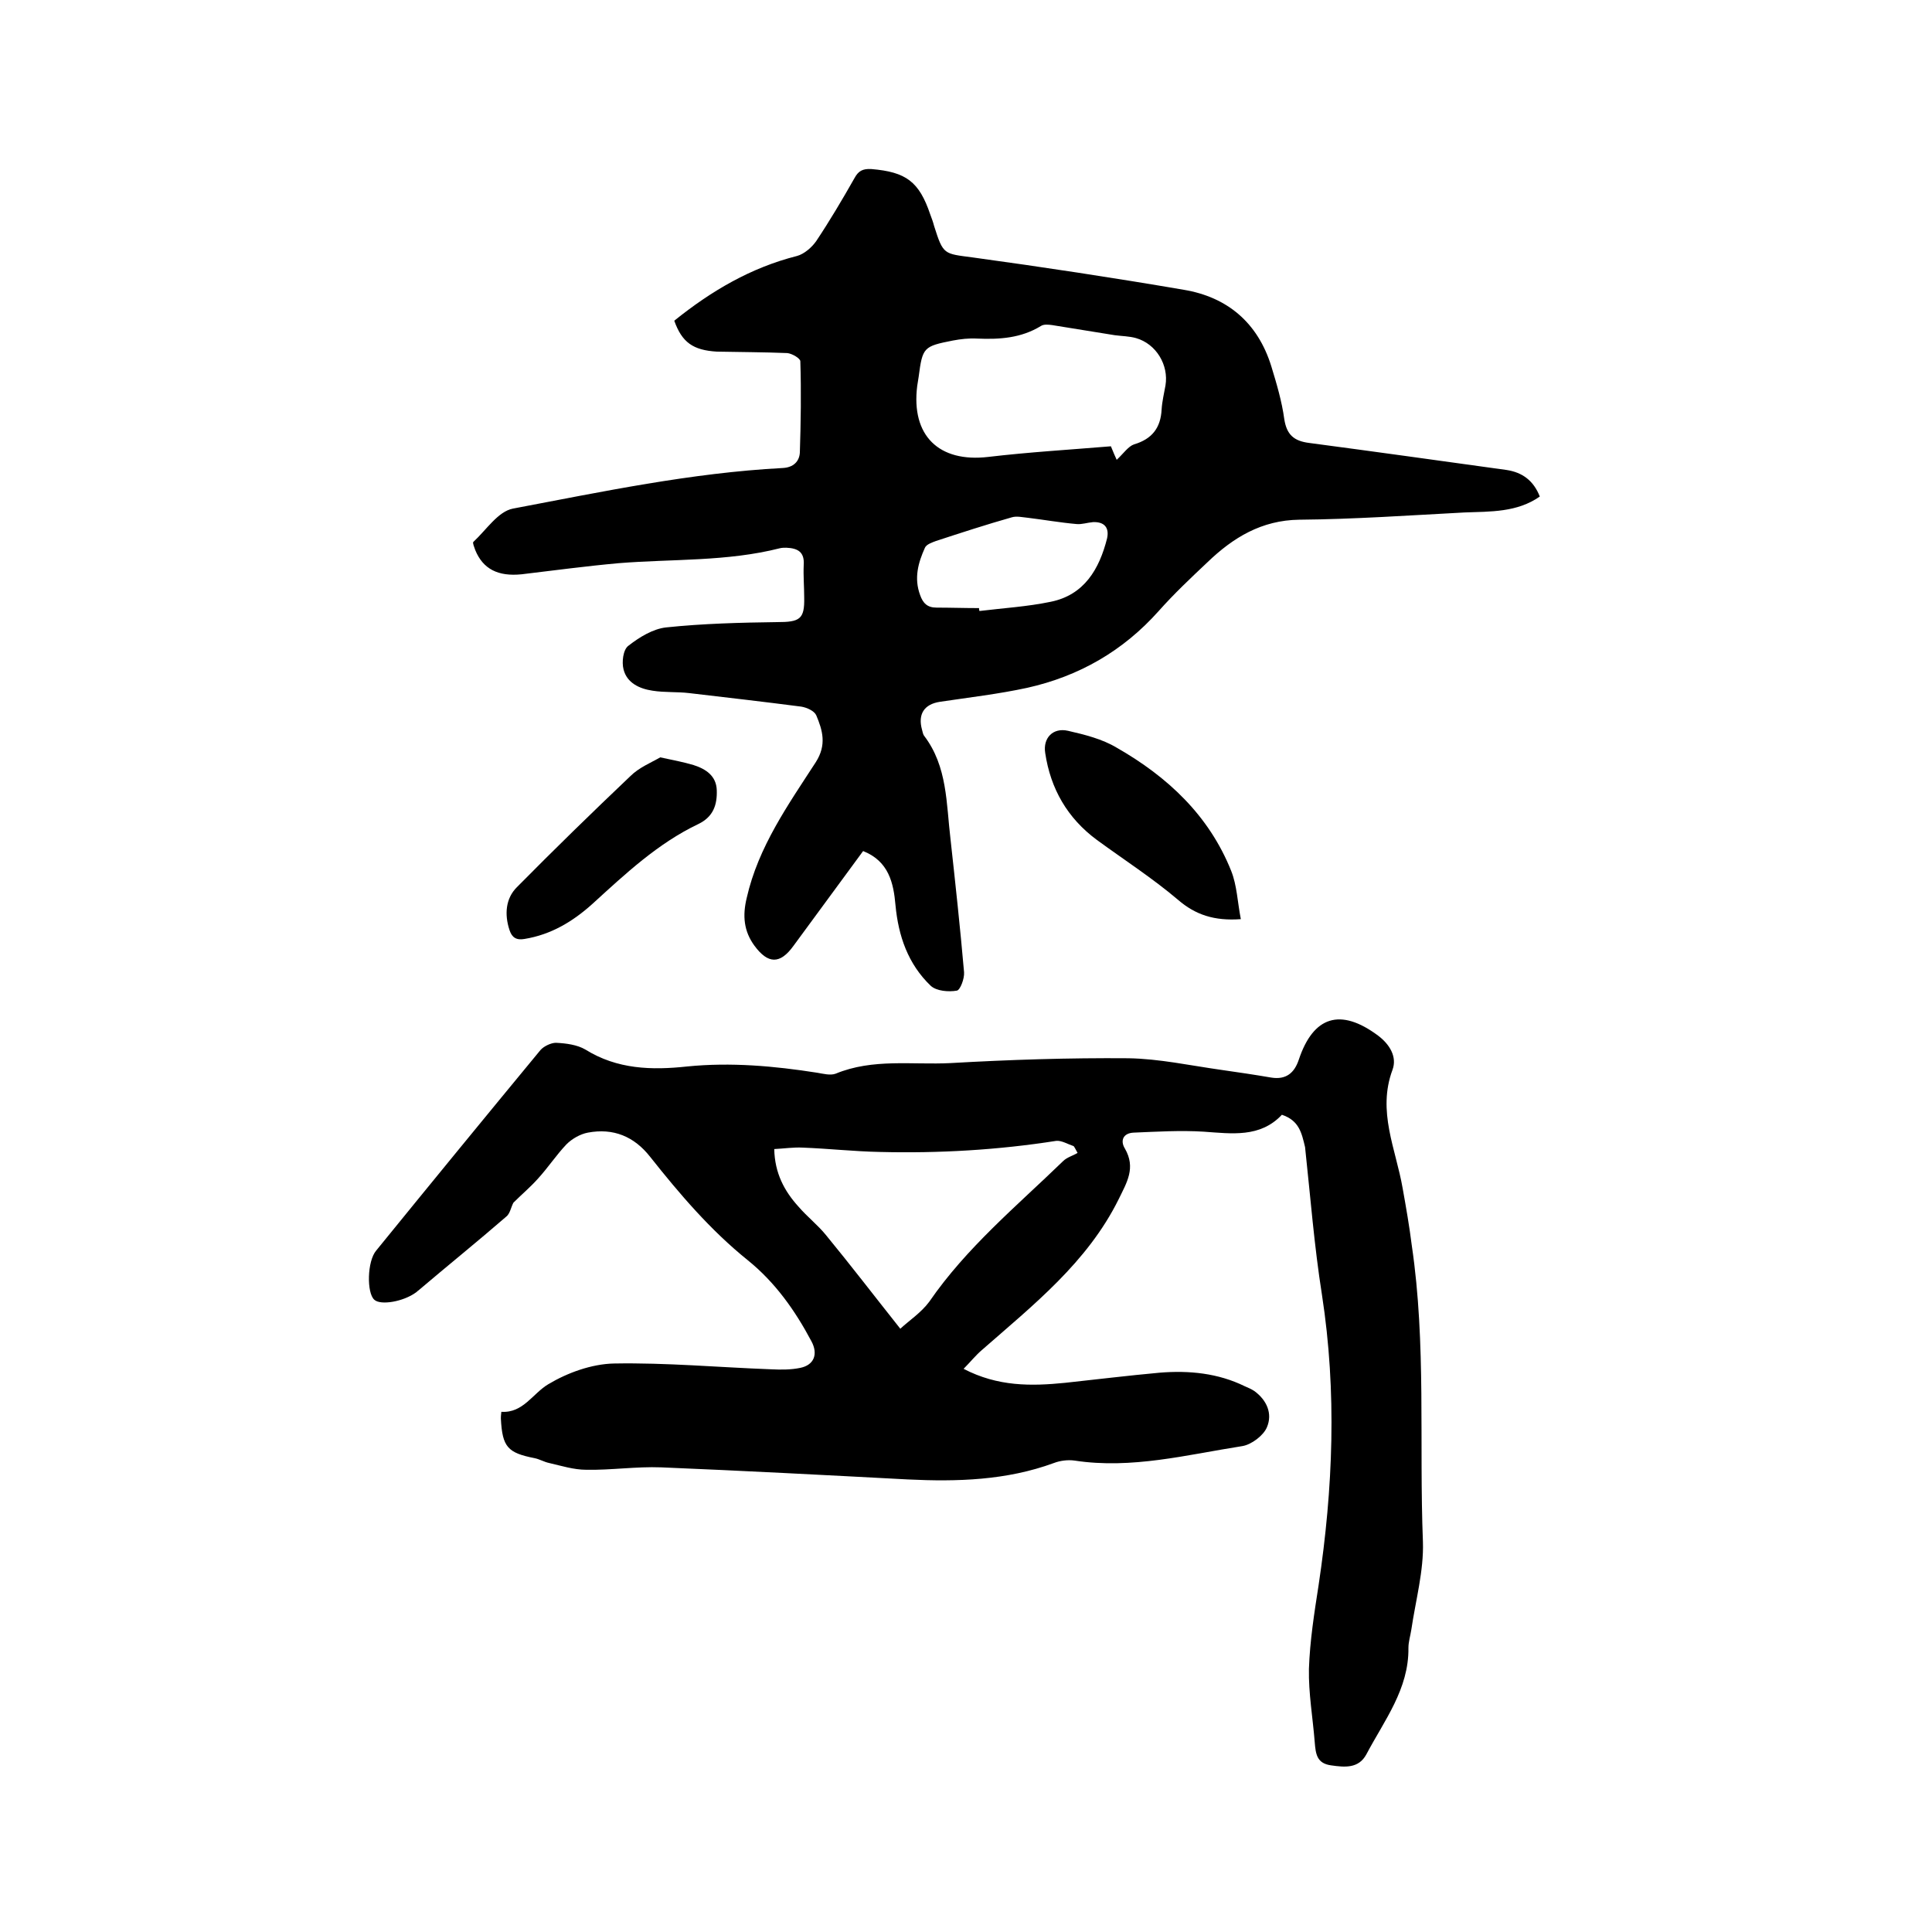 <svg enable-background="new 0 0 400 400" viewBox="0 0 400 400" xmlns="http://www.w3.org/2000/svg"><path d="m265.4 230.8c-4.5 4.8-10.4 3.9-16.2 3.5-4.8-.3-9.7 0-14.5.2-2.2.1-2.8 1.7-1.8 3.3 2.3 4 .4 7-1.3 10.5-6.5 13.1-17.7 21.9-28.3 31.2-1.3 1.1-2.4 2.5-3.8 3.9 7.1 3.7 14 3.6 21 2.9 6.5-.7 13-1.5 19.6-2.1 6.1-.5 12.1.1 17.6 2.8.7.3 1.4.6 2 1 2.6 1.9 3.8 4.7 2.6 7.5-.7 1.7-3.2 3.6-5.1 3.9-11.5 1.8-22.9 4.8-34.7 3-1.4-.2-3 0-4.3.5-9.8 3.6-20 3.9-30.3 3.4-17-.9-34-1.8-51-2.5-5.2-.2-10.4.6-15.5.5-2.6 0-5.1-.8-7.7-1.4-1-.2-2-.8-3-1-5.6-1.1-6.7-2.3-7-8.2 0-.3 0-.6.1-1.4 4.5.3 6.5-3.8 9.7-5.7 4-2.4 9-4.2 13.6-4.3 10.9-.2 21.7.8 32.6 1.2 2 .1 4.1.1 6-.3 2.9-.6 3.7-2.9 2.3-5.5-3.4-6.4-7.5-12.2-13.2-16.8-7.7-6.2-14.1-13.7-20.2-21.4-3.3-4.2-7.6-6-12.9-5-1.6.3-3.3 1.3-4.4 2.4-2.1 2.2-3.8 4.8-5.9 7.1-1.6 1.8-3.4 3.3-5.1 5-.5.9-.7 2.3-1.5 2.9-6 5.2-12.2 10.2-18.2 15.3-.2.1-.3.3-.5.4-2.6 1.9-7.3 2.7-8.6 1.5-1.6-1.4-1.5-8 .4-10.2 11.3-13.9 22.6-27.7 34-41.5.7-.8 2.2-1.5 3.2-1.5 2.1.1 4.4.4 6.1 1.4 6.6 4.1 13.7 4.3 21.1 3.5 9-.9 18-.1 26.9 1.3 1.2.2 2.7.6 3.8.2 7.7-3.2 15.9-1.8 23.8-2.2 12.2-.7 24.5-1.1 36.8-1 6.4.1 12.8 1.5 19.2 2.4 3.5.5 6.9 1 10.4 1.6 3.1.5 4.8-1 5.7-3.7 3-9 8.6-10.8 16.4-5 2.4 1.8 4 4.4 3 7.1-3.2 8.6.7 16.4 2.1 24.5.7 3.9 1.4 7.9 1.9 11.9 3 20.3 1.5 40.9 2.3 61.3.2 6-1.5 12.1-2.4 18.2-.2 1.3-.6 2.5-.6 3.8.1 8.5-5 15-8.7 22-1.6 3-4.5 2.7-7.3 2.3-3-.4-3.2-2.4-3.4-4.8-.4-5.1-1.3-10.1-1.2-15.2.2-5.8 1.1-11.5 2-17.3 3-20 3.8-40 .7-60.1-1.6-10.1-2.4-20.4-3.5-30.6-.7-2.9-1.2-5.5-4.8-6.7zm-79 44.3c1.7-1.6 4.3-3.3 6-5.6 7.7-11.2 18.1-19.8 27.7-29.1.8-.8 2-1.1 3-1.7-.3-.5-.5-1-.8-1.4-1.2-.4-2.5-1.2-3.6-1.1-12.1 1.9-24.3 2.6-36.5 2.3-5.3-.1-10.7-.7-16-.9-1.9-.1-3.9.2-5.9.3.1 5 2.1 8.7 5 11.9 1.8 2.1 4 3.8 5.7 5.9 5.1 6.2 10 12.6 15.4 19.4z"/><path d="m139.6 66.4c7.7-6.2 15.9-11 25.4-13.4 1.5-.4 3.1-1.8 4-3.1 2.8-4.2 5.4-8.6 7.9-13 .8-1.5 1.7-2 3.5-1.9 7.2.6 9.9 2.6 12.2 9.4.3.8.6 1.6.8 2.4 1.9 6 2 5.7 8 6.5 14.6 2 29.1 4.2 43.7 6.7 9 1.5 15.3 6.8 18.1 15.8 1.1 3.6 2.2 7.3 2.7 11 .5 3.2 2 4.5 5.1 4.9 13.6 1.8 27.2 3.7 40.9 5.6 3.3.5 5.6 2.2 6.9 5.5-4.7 3.3-10.2 3.1-15.6 3.3-11.4.6-22.8 1.4-34.2 1.5-7.8.1-13.7 3.7-19 8.8-3.5 3.3-6.9 6.5-10.1 10.1-7.4 8.3-16.5 13.5-27.2 15.9-6 1.3-12.1 2-18.1 2.9-3.3.5-4.6 2.6-3.7 5.8.1.4.2.9.4 1.2 4.9 6.4 4.6 14.1 5.5 21.5 1 9.1 2 18.3 2.8 27.5.1 1.3-.8 3.7-1.5 3.8-1.7.3-4.2.1-5.4-1-4.7-4.5-6.7-10.3-7.3-16.7-.4-4.6-1.4-9.1-6.7-11.2-4.8 6.5-9.6 13.1-14.4 19.6-2.8 3.9-5.3 3.8-8.1 0-2.2-3-2.5-6.2-1.6-9.9 2.4-10.6 8.6-19.3 14.3-28.1 2.3-3.6 1.4-6.6.1-9.7-.4-.9-1.9-1.6-3.1-1.8-7.7-1-15.5-1.9-23.2-2.8-2.5-.3-5.1-.1-7.6-.5-2.7-.4-5.3-1.6-6-4.4-.4-1.5-.1-4.1 1-4.9 2.3-1.8 5.1-3.5 7.8-3.8 7.6-.8 15.4-1 23-1.1 4.7 0 5.7-.6 5.6-5.1 0-2.2-.2-4.5-.1-6.7.2-2.7-1.2-3.5-3.6-3.6-.4 0-.9 0-1.3.1-11 2.8-22.3 2.2-33.4 3.1-6.7.6-13.4 1.5-20.1 2.3-4.9.5-8-1.1-9.6-5-.2-.6-.6-1.5-.4-1.7 2.7-2.5 5.1-6.3 8.2-6.9 18.5-3.5 36.9-7.4 55.8-8.4 2.3-.1 3.5-1.4 3.6-3.2.2-6.3.3-12.6.1-18.9 0-.6-1.7-1.6-2.7-1.7-4.9-.2-9.7-.2-14.6-.3-4.9-.3-7.2-1.9-8.8-6.4zm91.6 28.8c1.4-1.3 2.4-2.8 3.6-3.2 3.7-1.1 5.5-3.4 5.7-7.2.1-1.7.5-3.3.8-5 .7-4.2-1.9-8.6-6.1-9.8-1.4-.4-2.9-.4-4.4-.6-4.3-.7-8.7-1.4-13-2.1-.8-.1-1.7-.2-2.3.2-4.1 2.5-8.5 2.8-13.2 2.6-1.7-.1-3.4.1-5 .4-6.1 1.2-6.3 1.4-7.1 7.5-.1.6-.2 1.3-.3 1.9-1.3 10.3 4.5 15.9 14.7 14.7 8.5-1 17-1.5 25.4-2.2.5 1.2.9 2.2 1.2 2.8zm-28.5 30.7c0 .2 0 .4.1.6 4.9-.6 9.9-.9 14.7-1.9 7-1.4 10.1-6.8 11.7-13.1.5-2.2-.5-3.5-2.9-3.4-1.2.1-2.3.5-3.4.4-3.4-.3-6.8-.9-10.1-1.3-1.1-.1-2.3-.4-3.3-.1-5.3 1.5-10.5 3.2-15.7 4.9-.8.3-2 .7-2.3 1.4-1.4 3.1-2.3 6.3-1 9.8.6 1.7 1.5 2.6 3.4 2.6 2.8 0 5.8.1 8.8.1z"/><path d="m256.9 190.3c-5.5.4-9.4-.9-13-4-5.3-4.5-11.2-8.3-16.8-12.4-6.1-4.5-9.6-10.6-10.7-18-.5-3.1 1.6-5.3 4.7-4.6 3.5.8 7.1 1.7 10.1 3.5 10.5 6 19.1 14 23.7 25.5 1.2 3 1.3 6.4 2 10z"/><path d="m136.7 156.8c2.8.6 4.9 1 6.9 1.6 2.5.8 4.7 2.2 4.8 5.2s-.7 5.5-3.8 7c-8.4 4-15.1 10.3-21.9 16.5-4.1 3.7-8.6 6.4-14.1 7.3-1.7.3-2.6-.3-3.1-1.8-1.1-3.3-.8-6.6 1.5-8.9 7.7-7.8 15.6-15.5 23.5-23 1.8-1.8 4.3-2.8 6.2-3.9z"/></svg>